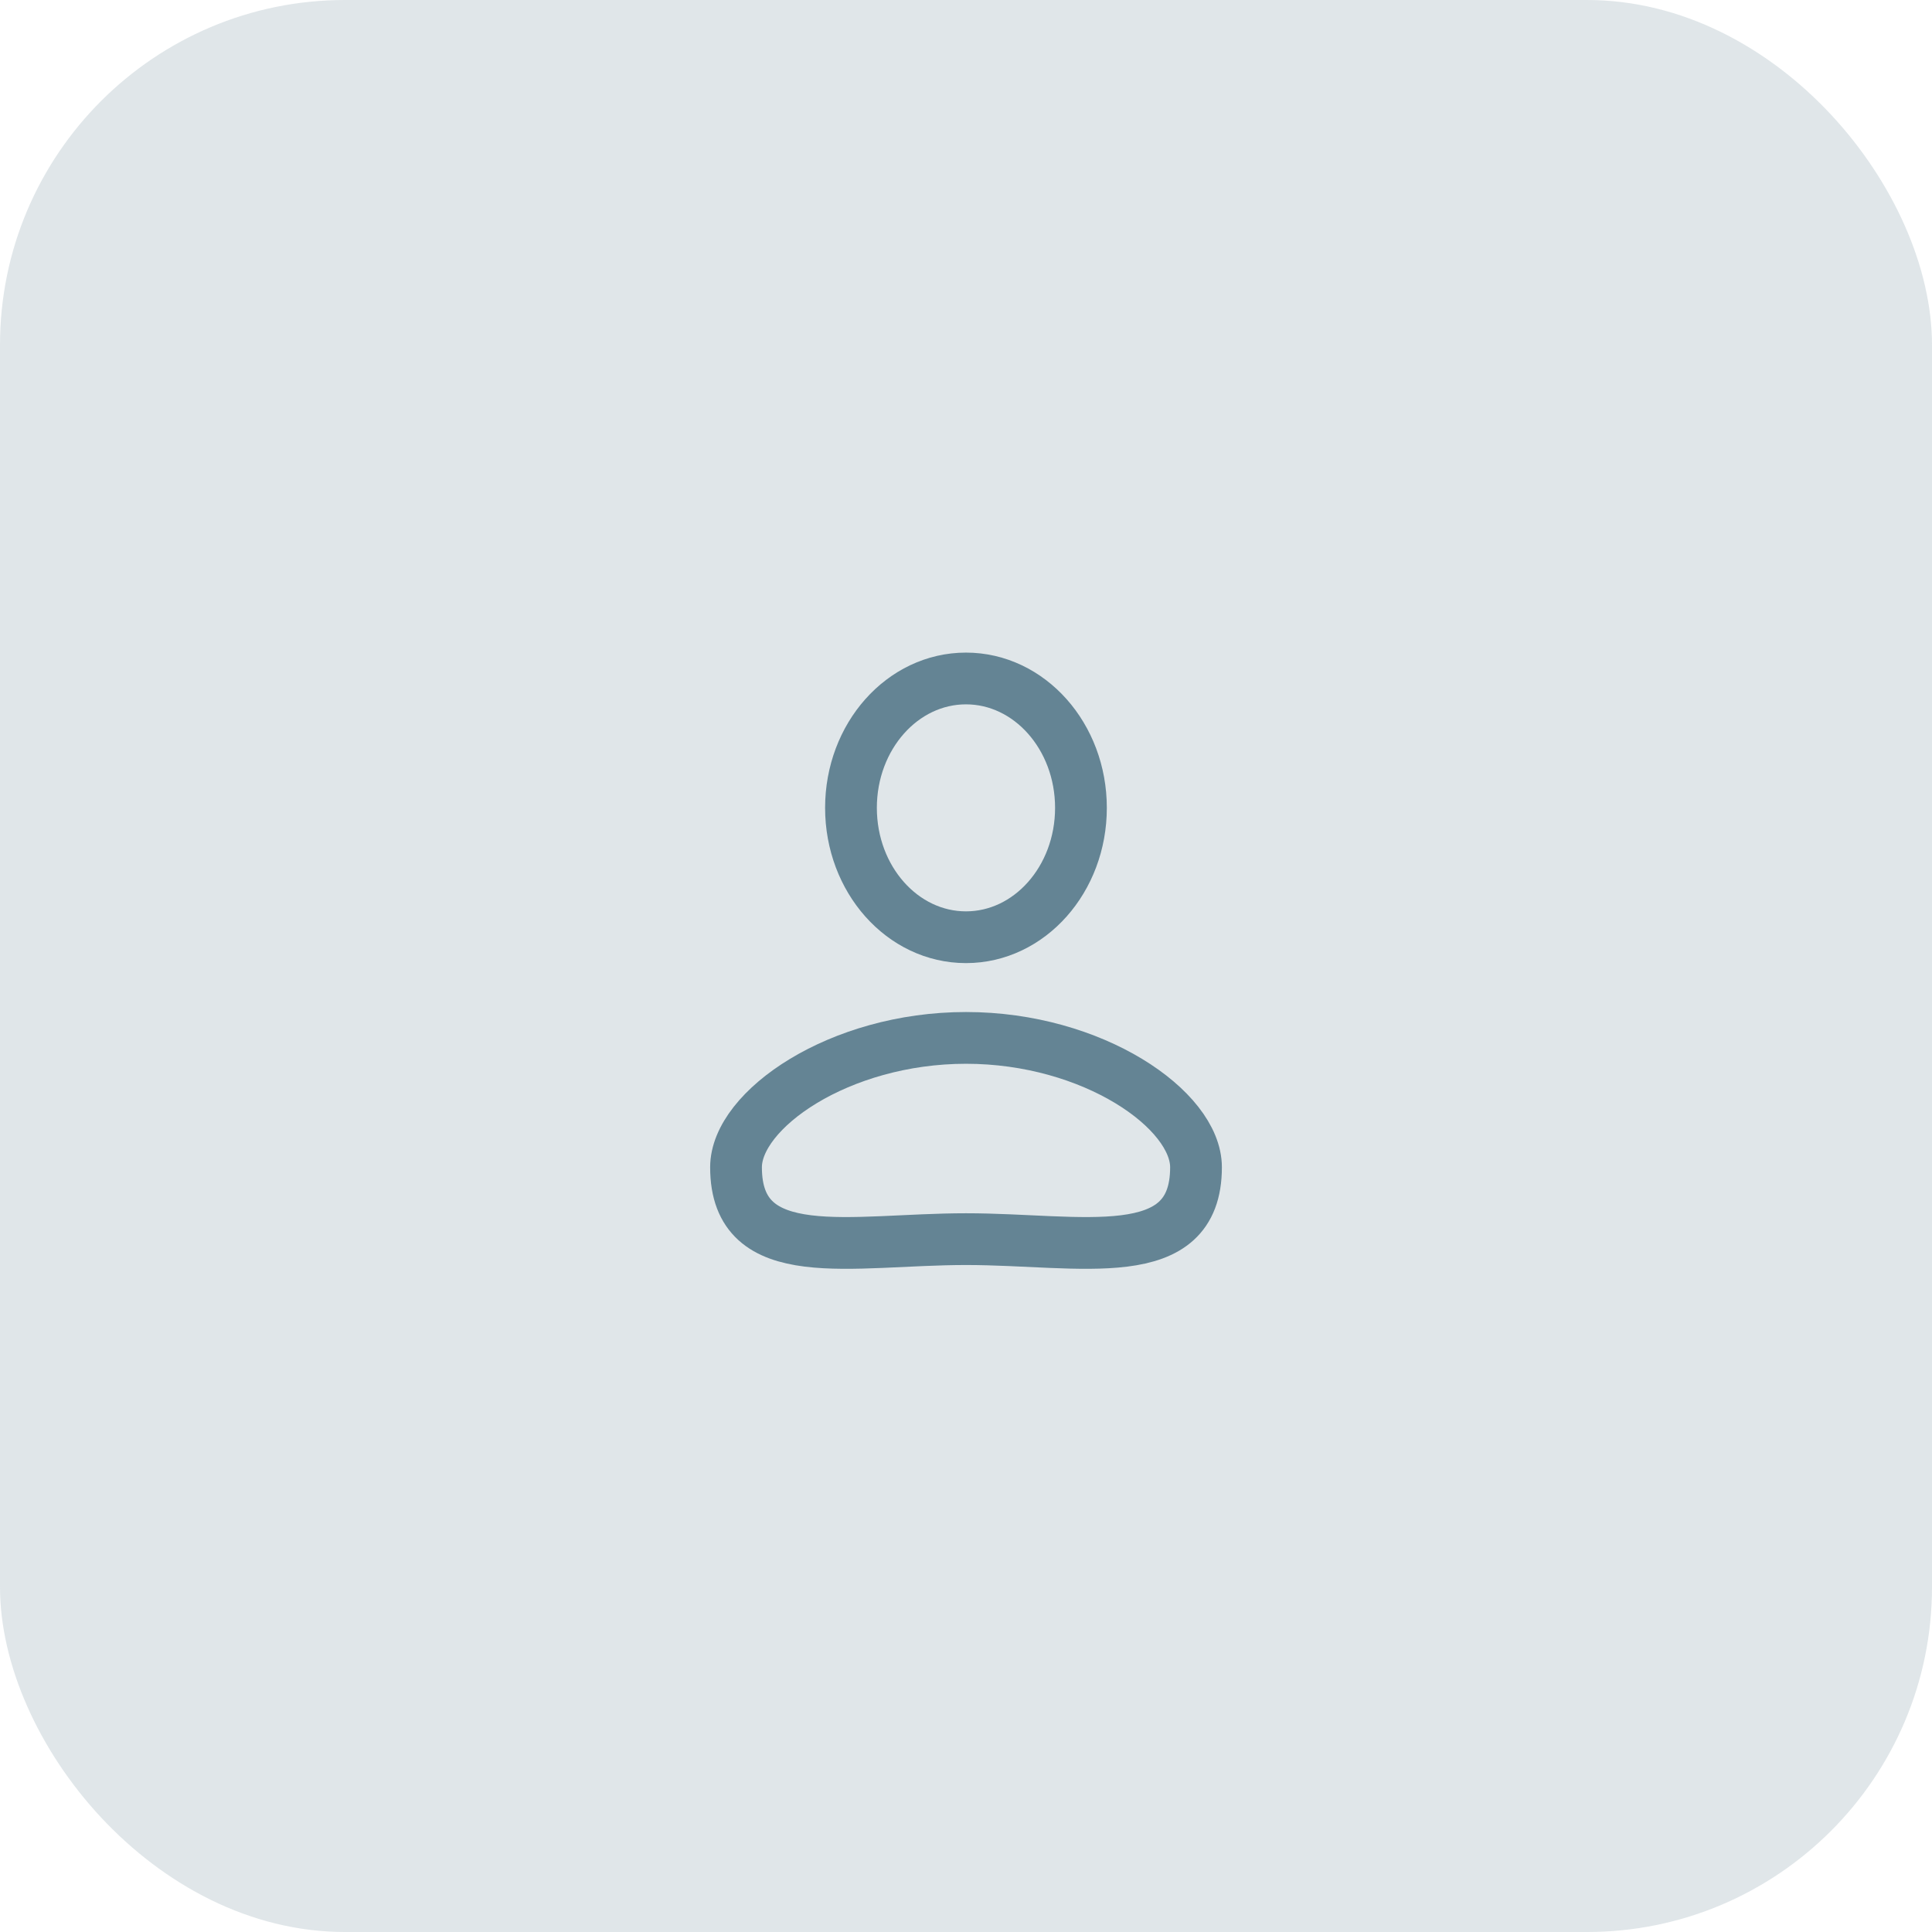 <svg width="56" height="56" viewBox="0 0 56 56" fill="none" xmlns="http://www.w3.org/2000/svg">
<rect opacity="0.2" width="56" height="56" rx="10" fill="#648494"/>
<ellipse cx="27.999" cy="23.416" rx="3.333" ry="3.75" stroke="#648494" stroke-width="1.5"/>
<path d="M34.667 33.834C34.667 36.751 31.334 35.917 28.001 35.917C24.667 35.917 21.334 36.751 21.334 33.834C21.334 32.167 24.319 30.084 28.001 30.084C31.683 30.084 34.667 32.167 34.667 33.834Z" stroke="#648494" stroke-width="1.5"/>
</svg>
